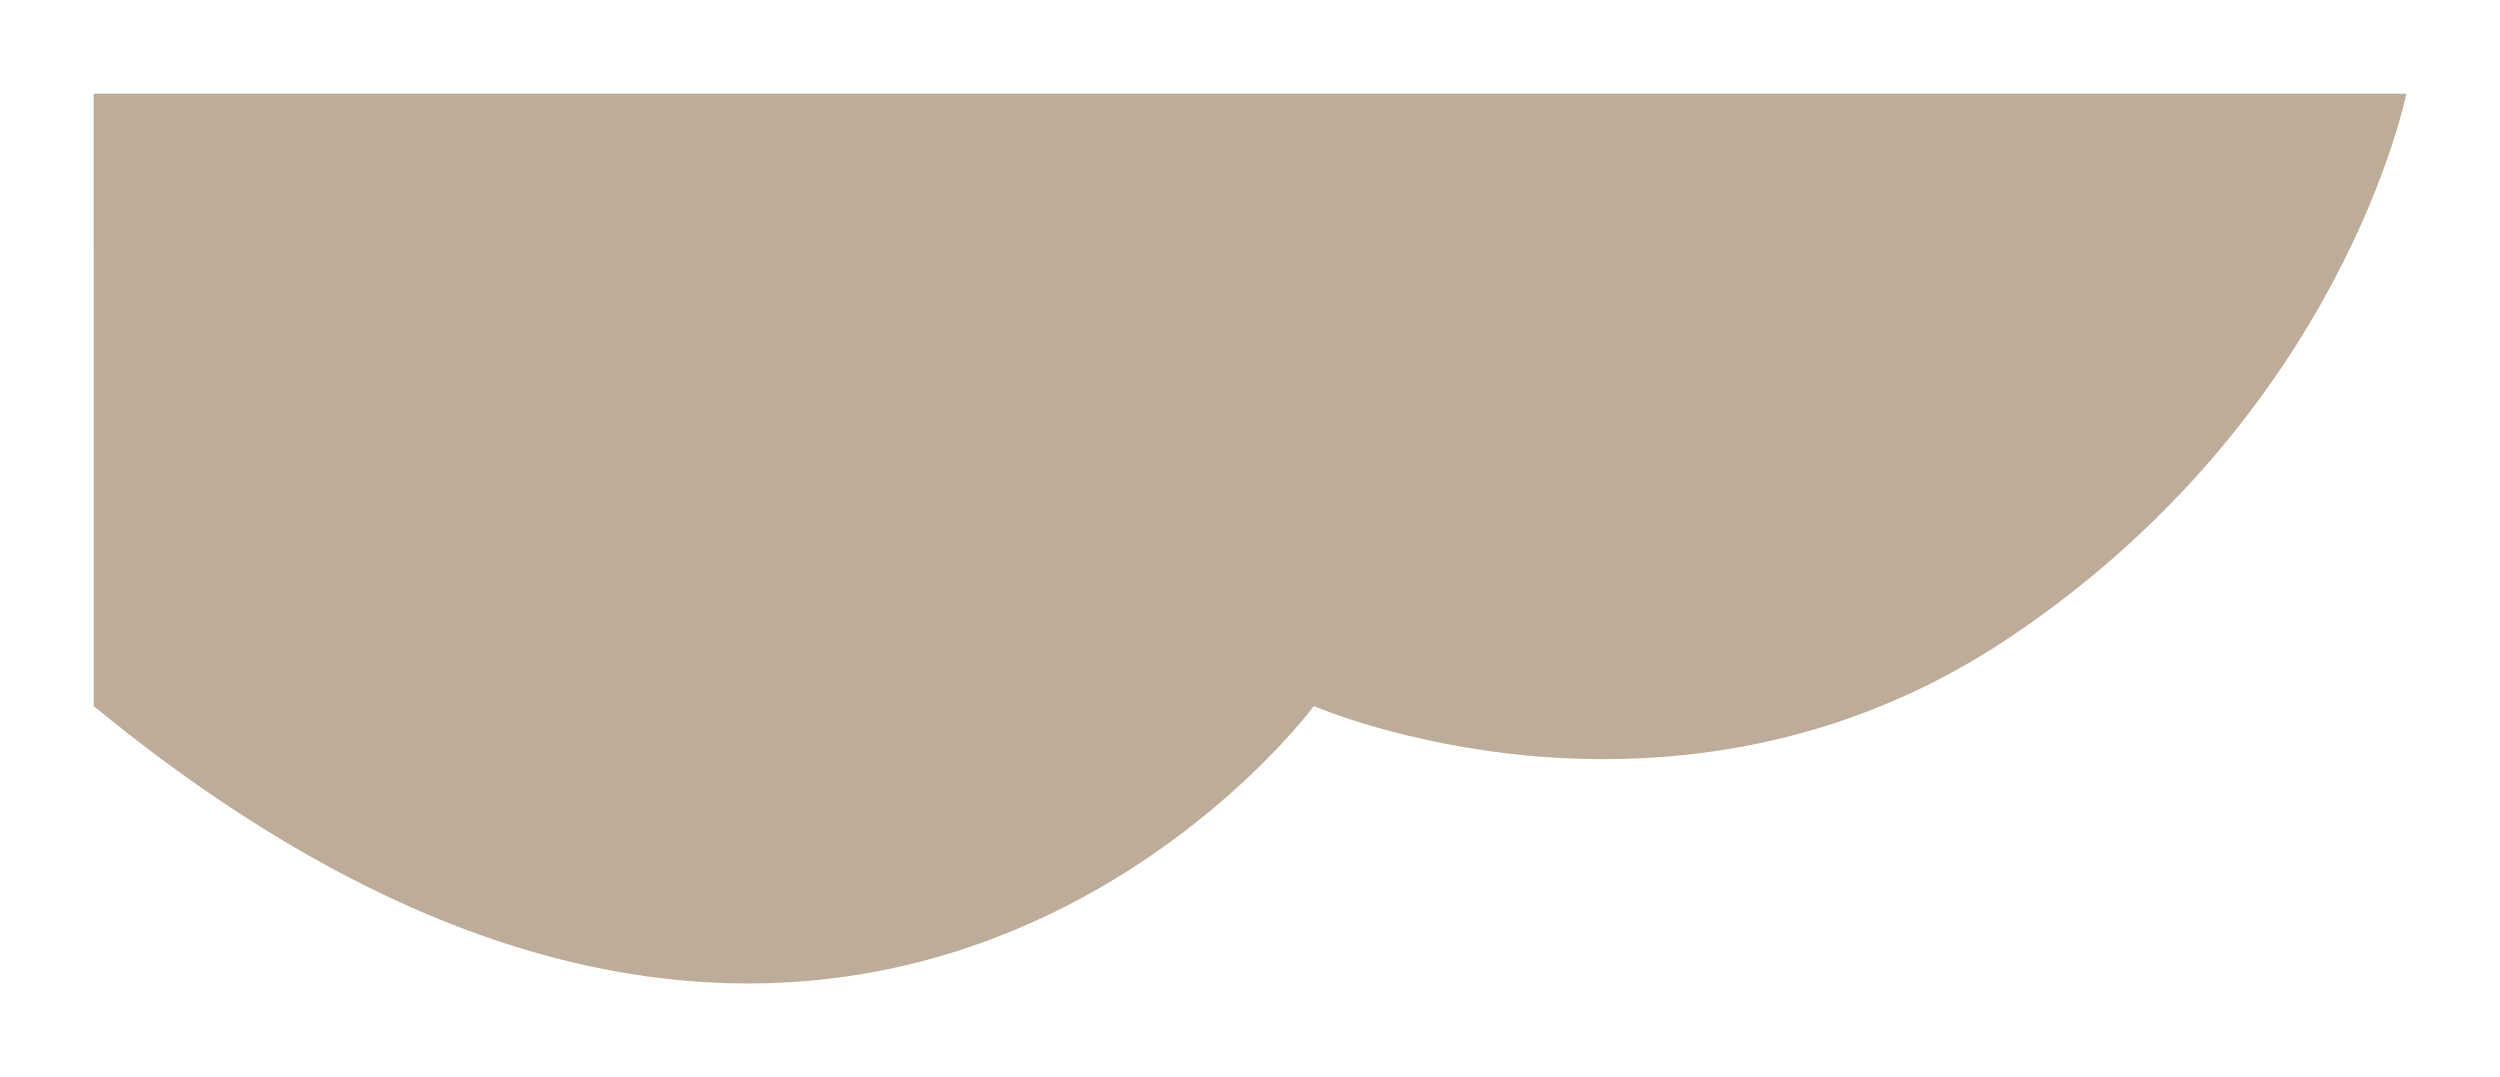 <svg xmlns="http://www.w3.org/2000/svg" xmlns:xlink="http://www.w3.org/1999/xlink" width="160.143" height="69" viewBox="0 0 160.143 69">
  <defs>
    <filter id="Path_1220" x="0" y="0" width="160.143" height="69" filterUnits="userSpaceOnUse">
      <feOffset dy="3" input="SourceAlpha"/>
      <feGaussianBlur stdDeviation="2" result="blur"/>
      <feFlood flood-opacity="0.161"/>
      <feComposite operator="in" in2="blur"/>
      <feComposite in="SourceGraphic"/>
    </filter>
  </defs>
  <g transform="matrix(1, 0, 0, 1, 0, 0)" filter="url(#Path_1220)">
    <path id="Path_1220-2" data-name="Path 1220" d="M8530,14587h148.143s-4.054,20.589-25.53,34.913-44.452,4.315-44.452,4.315-29.468,39.985-78.16,0" transform="translate(-8524 -14584)" fill="#bdac99"/>
  </g>
</svg>

